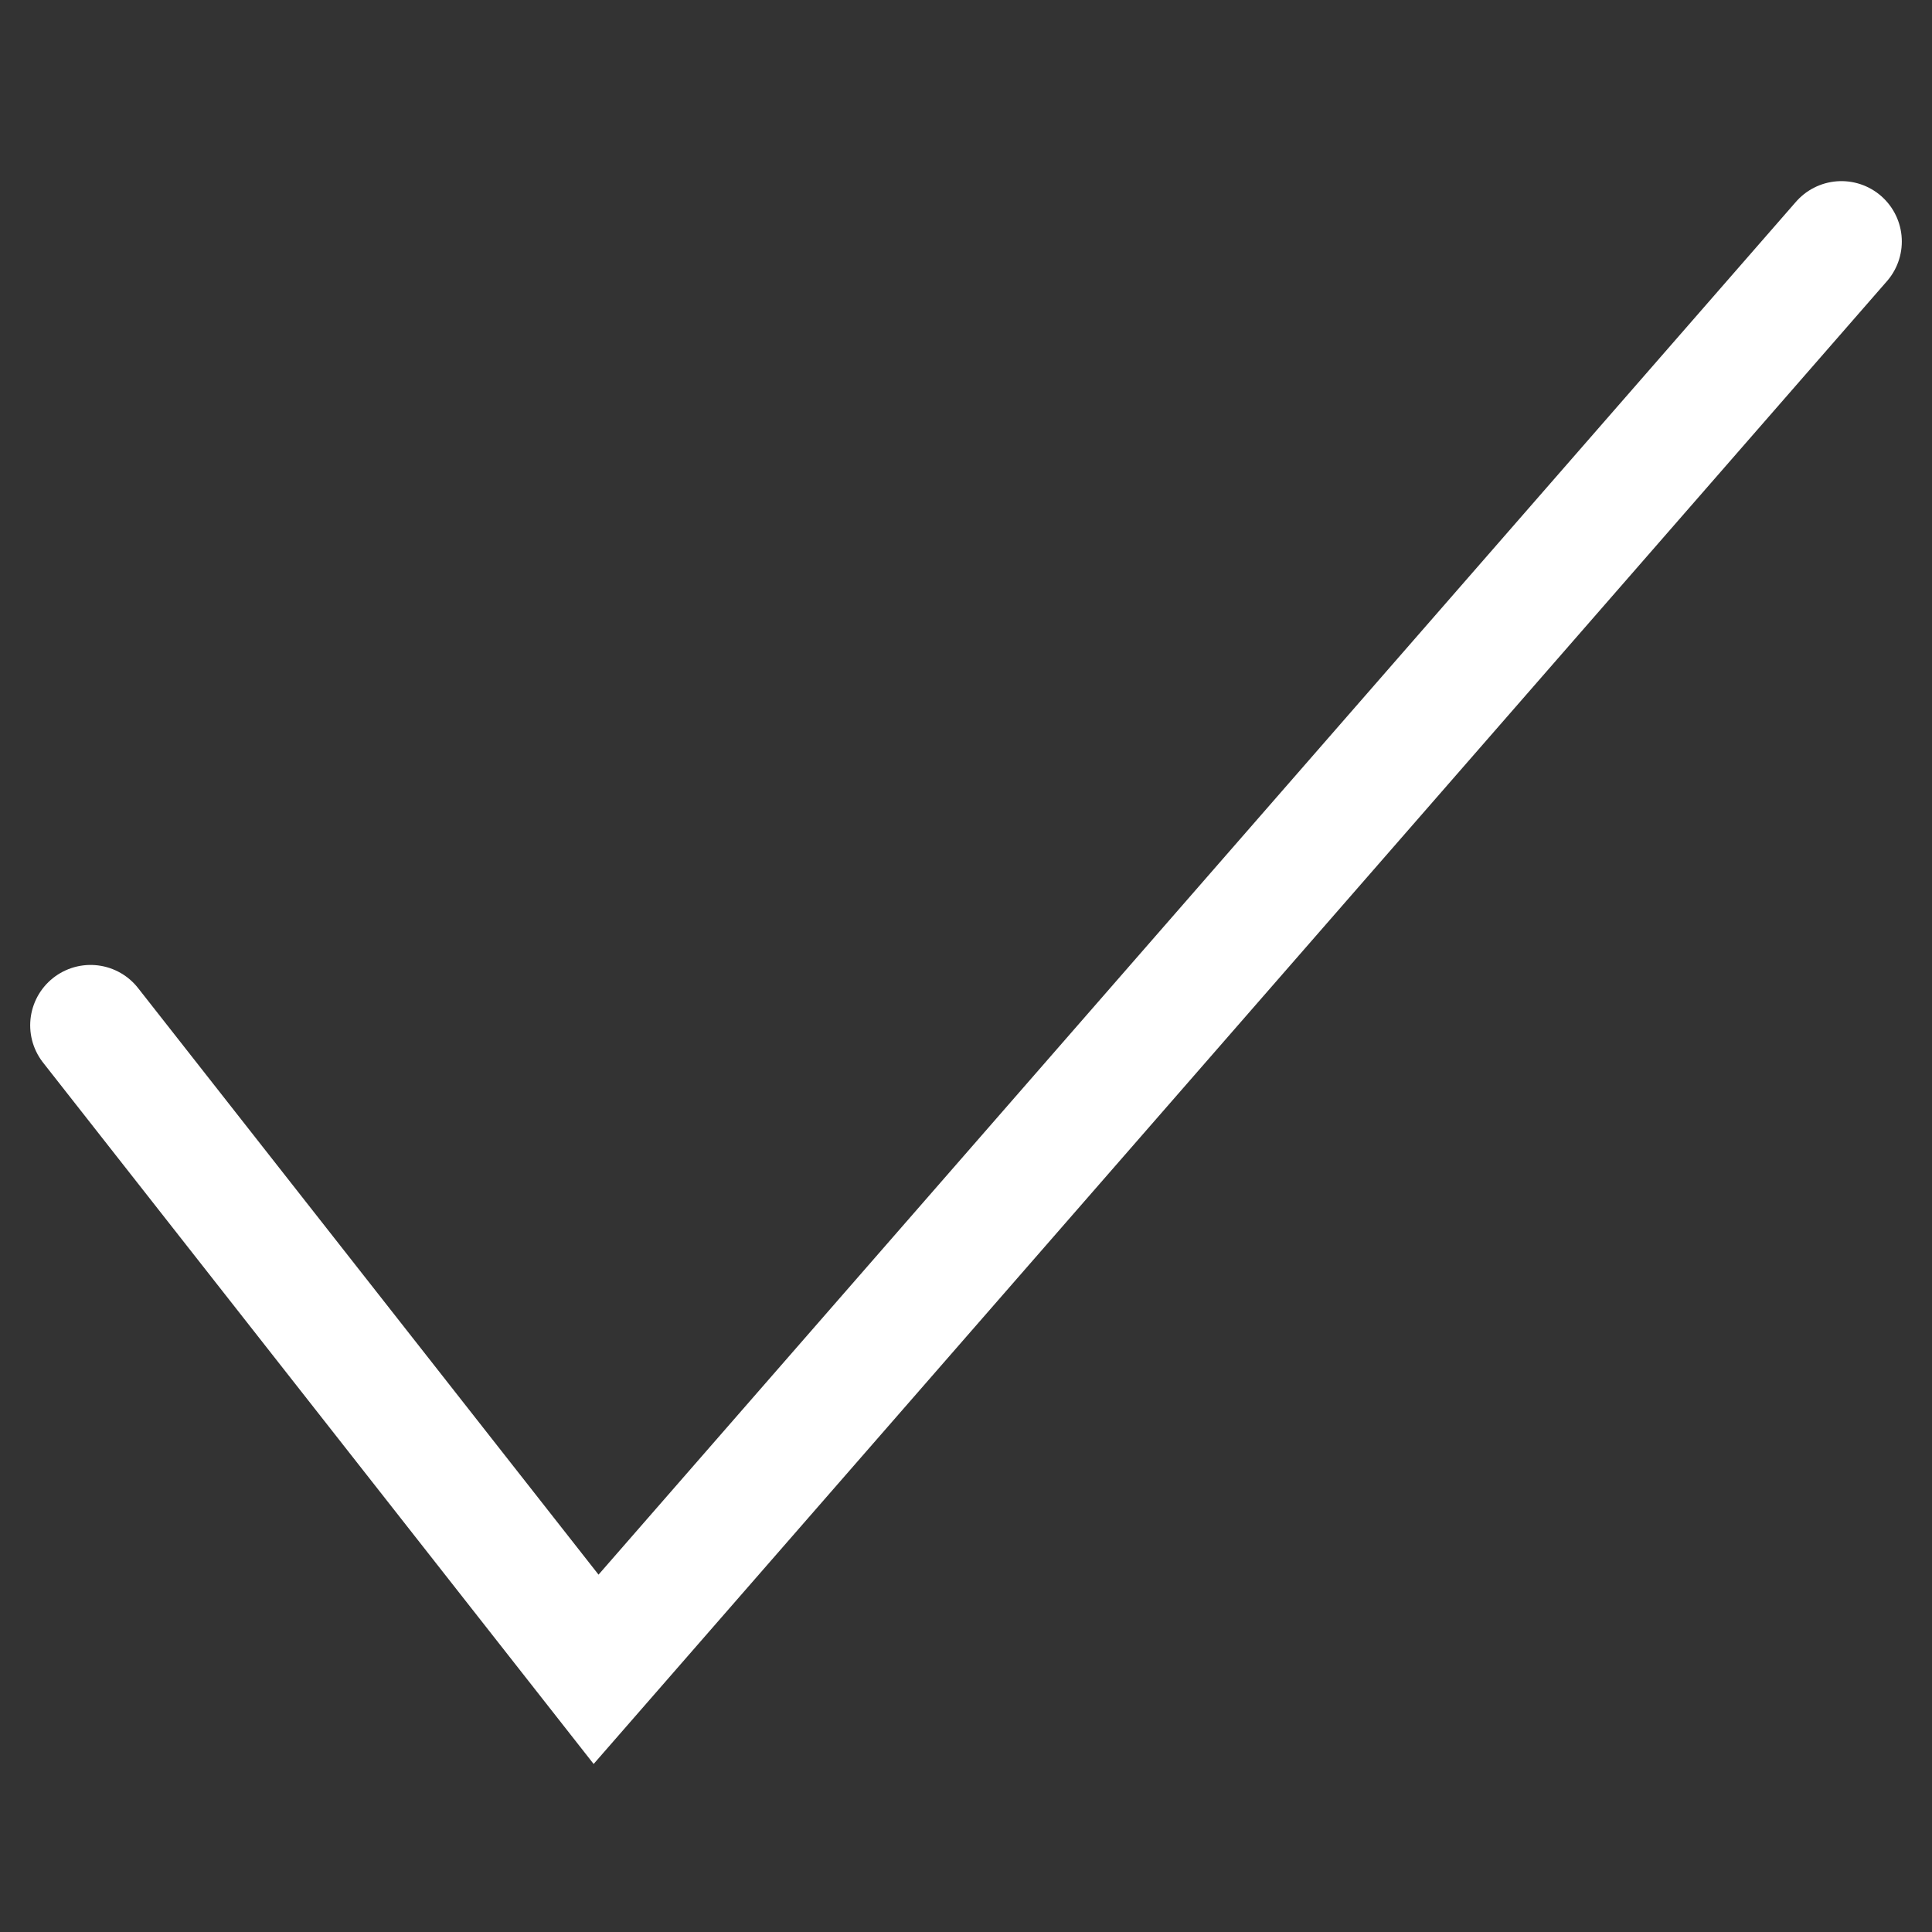 <svg width="64" height="64" viewBox="0 0 64 64" fill="none" xmlns="http://www.w3.org/2000/svg">
<rect x="0" y="0" width="64" height="64" fill="#333333" stroke="none"/>
<path d="M3 33.965L19.746 55.298L61 8" stroke="white" stroke-width="4" stroke-miterlimit="10" stroke-linecap="round"/>
</svg>
